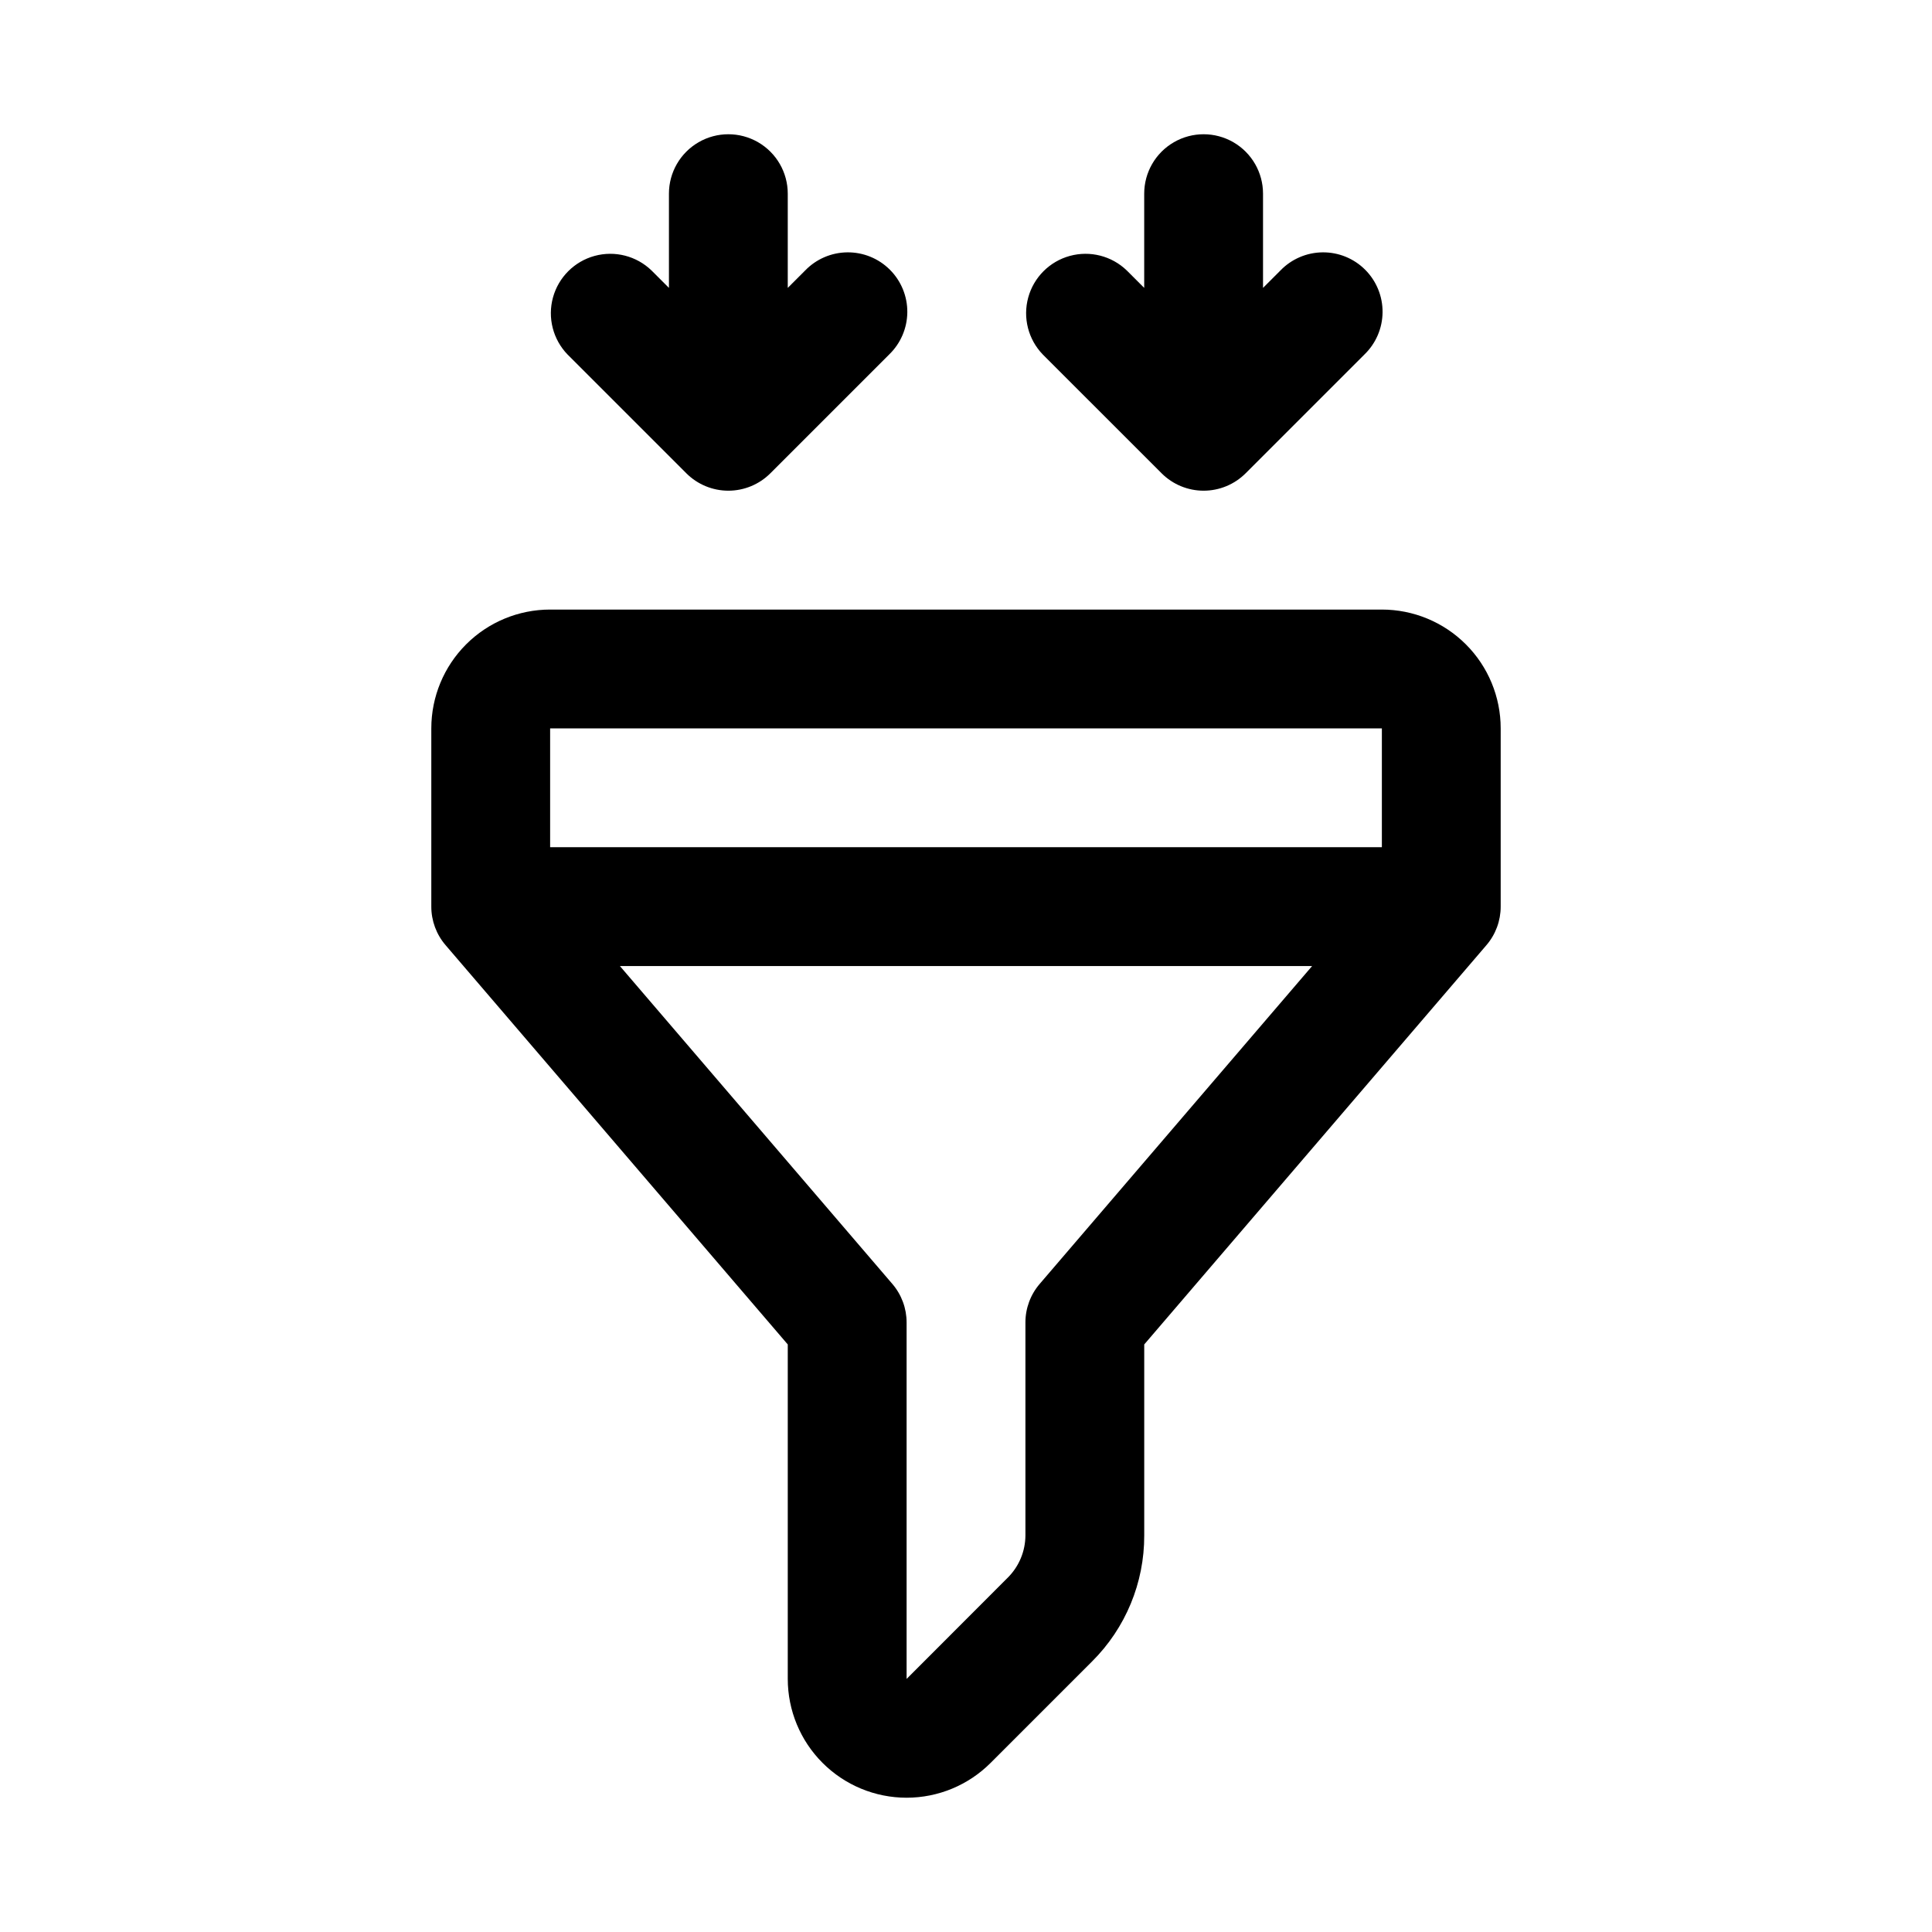 <?xml version="1.0" encoding="UTF-8"?>
<!-- Uploaded to: ICON Repo, www.svgrepo.com, Generator: ICON Repo Mixer Tools -->
<svg fill="#000000" width="800px" height="800px" version="1.1" viewBox="144 144 512 512" xmlns="http://www.w3.org/2000/svg">
 <g>
  <path d="m510.21 305.54h-220.42c-8.352 0-16.359 3.316-22.266 9.223-5.902 5.902-9.223 13.914-9.223 22.266v47.23c-0.004 3.758 1.344 7.391 3.797 10.234l90.668 105.8v88.637c0.004 8.352 3.32 16.359 9.227 22.262 5.902 5.902 13.91 9.223 22.262 9.223 8.348 0 16.359-3.316 22.262-9.223l26.875-26.875c8.898-8.84 13.883-20.879 13.84-33.422v-50.602l90.672-105.8c2.449-2.844 3.797-6.477 3.793-10.234v-47.23c0-8.352-3.316-16.363-9.223-22.266-5.906-5.906-13.914-9.223-22.266-9.223zm-220.42 31.488h220.42v31.488h-220.42zm129.75 147.21c-2.449 2.844-3.797 6.477-3.793 10.23v56.43c-0.016 4.172-1.672 8.168-4.613 11.129l-26.875 26.906v-94.465c0.004-3.754-1.344-7.387-3.793-10.23l-72.188-84.23h183.45z"/>
  <path d="m325.89 269.43c2.953 2.949 6.957 4.609 11.133 4.609 4.172 0 8.176-1.66 11.129-4.609l31.488-31.488c3.039-2.934 4.769-6.965 4.809-11.188 0.035-4.223-1.625-8.285-4.613-11.27-2.984-2.988-7.047-4.648-11.27-4.609-4.223 0.035-8.254 1.766-11.188 4.805l-4.613 4.613v-24.973c0-5.625-3-10.82-7.871-13.633-4.871-2.812-10.871-2.812-15.746 0-4.871 2.812-7.871 8.008-7.871 13.633v24.973l-4.613-4.613c-3.996-3.863-9.738-5.328-15.098-3.859-5.363 1.469-9.551 5.66-11.023 11.02-1.469 5.363-0.004 11.102 3.859 15.102z"/>
  <path d="m451.84 269.43c2.953 2.949 6.957 4.609 11.133 4.609 4.172 0 8.176-1.66 11.129-4.609l31.488-31.488c3.039-2.934 4.769-6.965 4.805-11.188 0.039-4.223-1.625-8.285-4.609-11.27-2.984-2.988-7.047-4.648-11.27-4.609-4.223 0.035-8.254 1.766-11.188 4.805l-4.613 4.613v-24.973c0-5.625-3-10.82-7.871-13.633s-10.875-2.812-15.746 0c-4.871 2.812-7.871 8.008-7.871 13.633v24.973l-4.613-4.613c-4-3.863-9.738-5.328-15.102-3.859-5.359 1.469-9.551 5.66-11.02 11.02-1.469 5.363-0.004 11.102 3.859 15.102z"/>
 </g>
</svg>